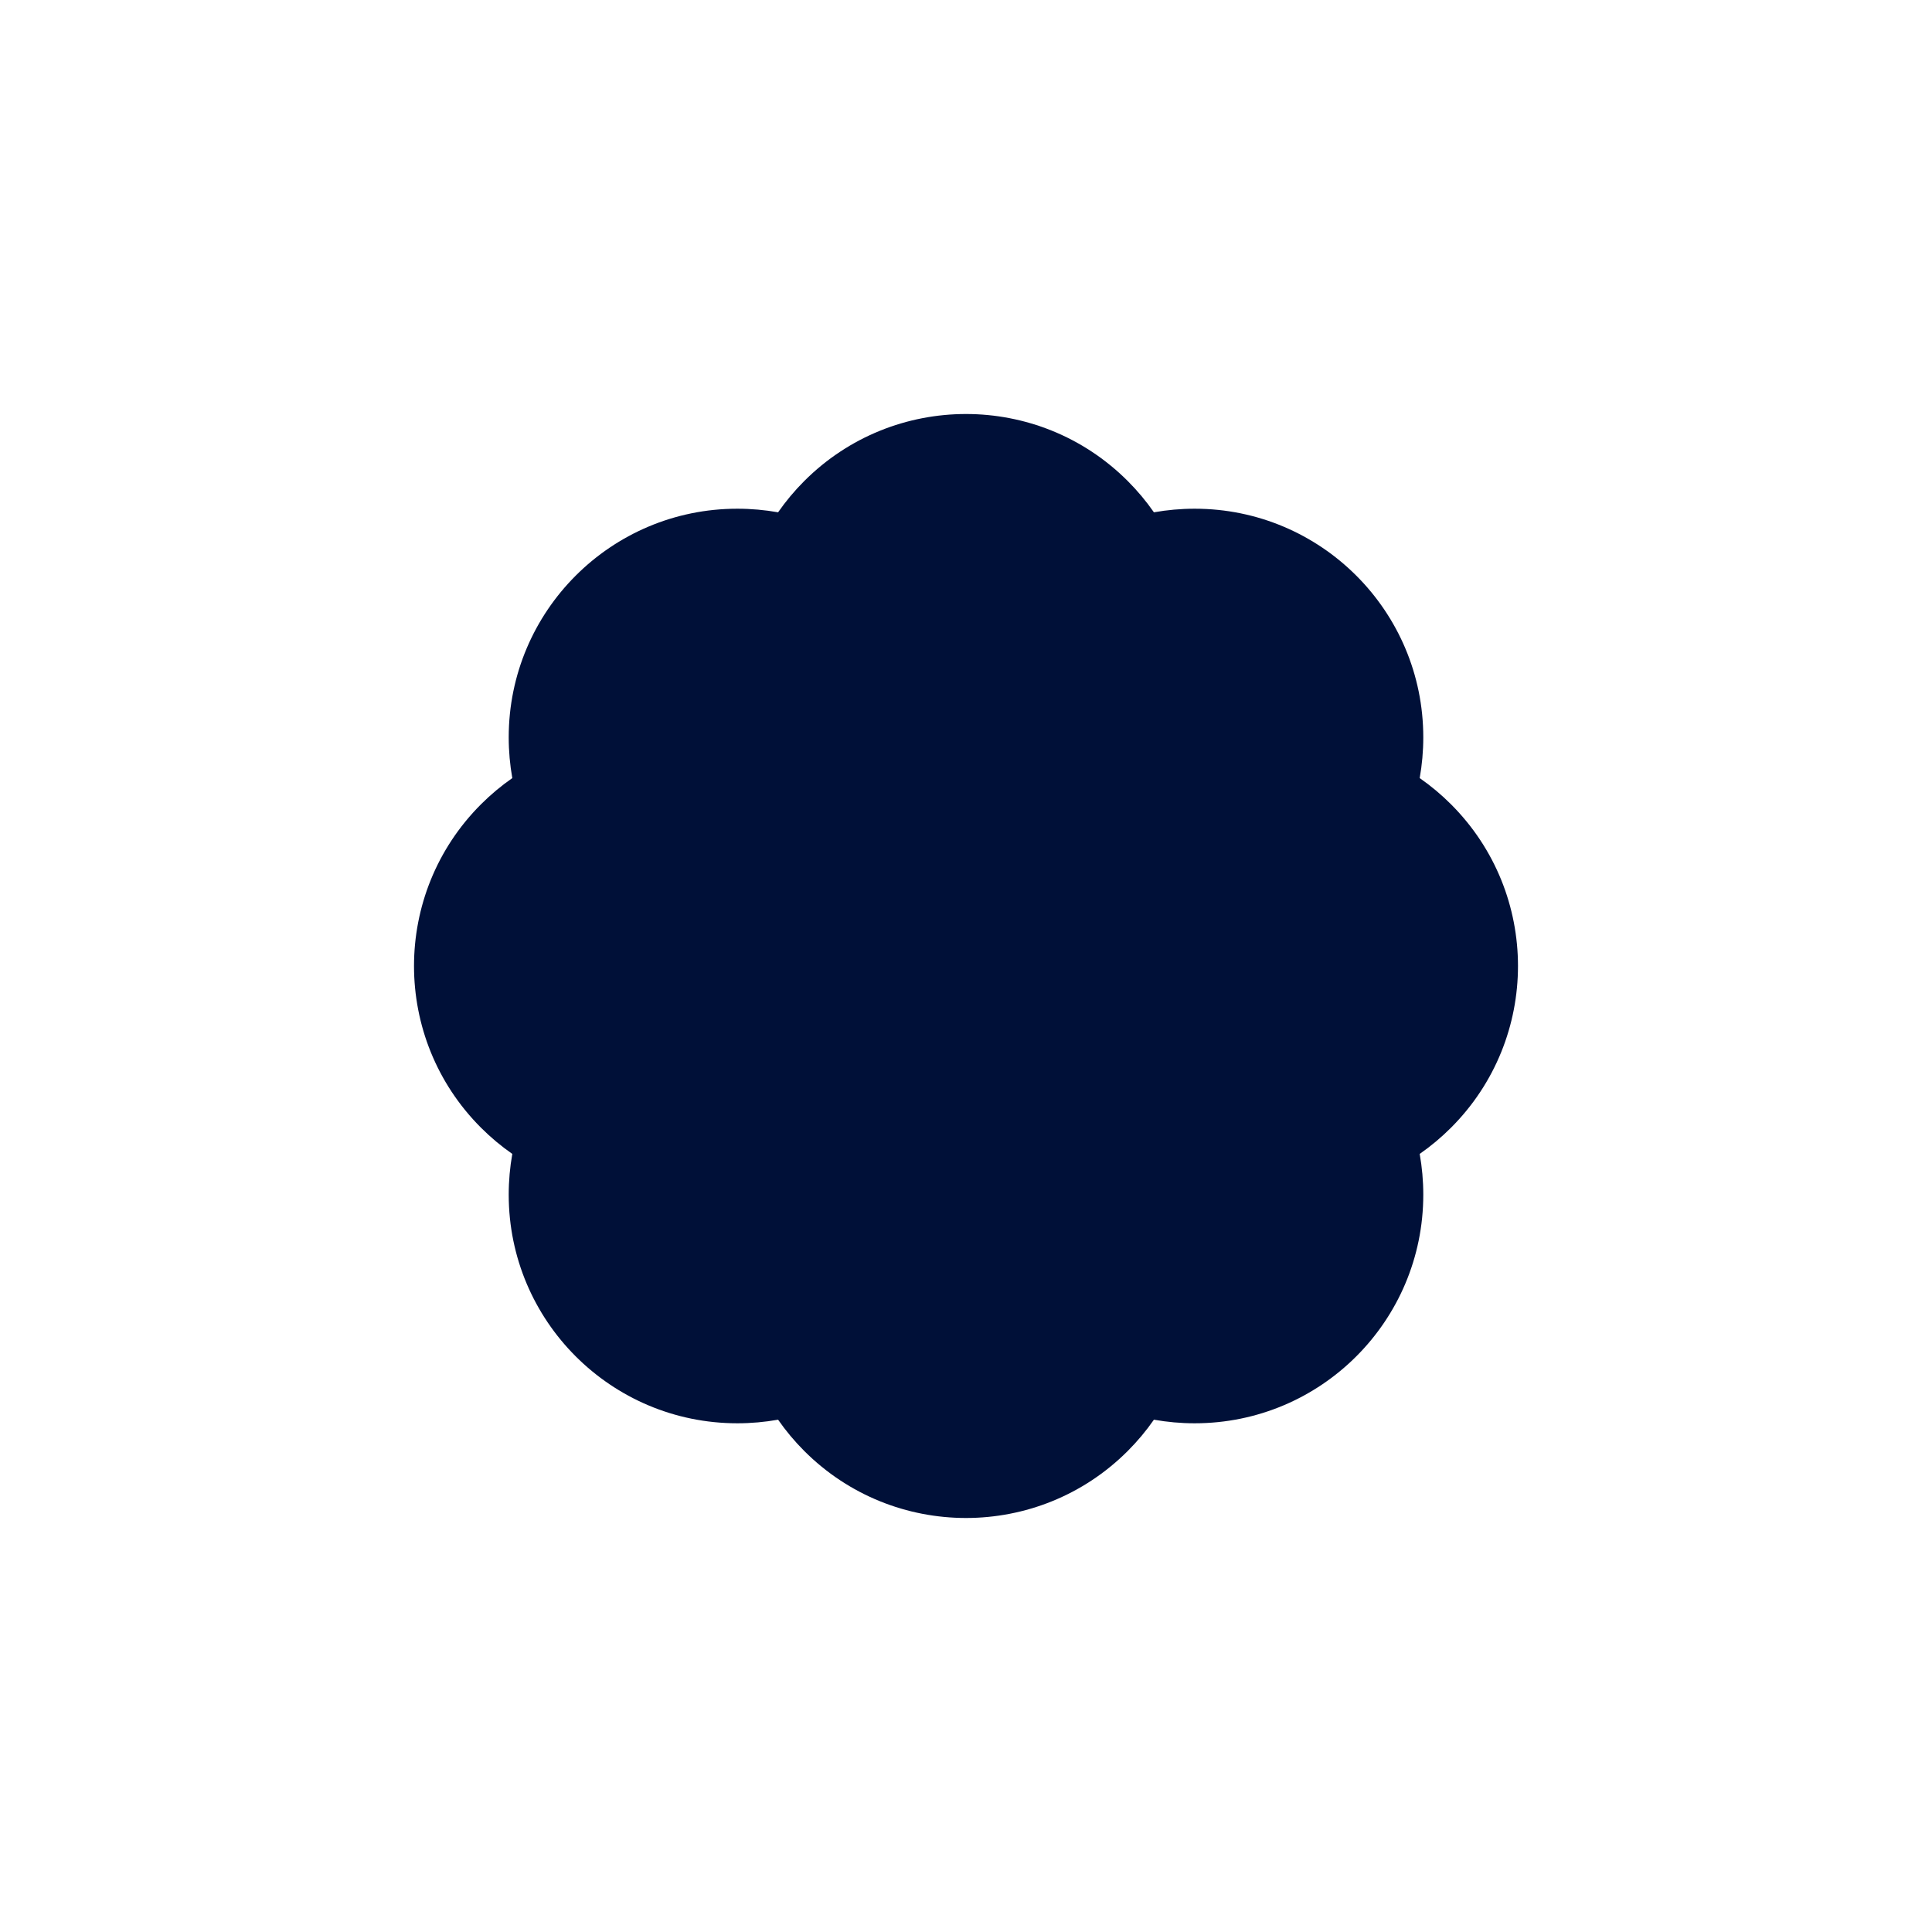 <svg width="42" height="42" viewBox="0 0 42 42" fill="none" xmlns="http://www.w3.org/2000/svg">
<path d="M25.085 11.137C24.919 10.898 24.728 10.669 24.515 10.456C22.574 8.515 19.426 8.515 17.485 10.456C17.272 10.669 17.081 10.898 16.915 11.137C16.628 11.086 16.332 11.059 16.029 11.059C13.284 11.059 11.059 13.284 11.059 16.029C11.059 16.332 11.086 16.628 11.137 16.915C10.898 17.081 10.669 17.272 10.456 17.485C8.515 19.426 8.515 22.574 10.456 24.515C10.669 24.728 10.898 24.919 11.137 25.085C11.086 25.372 11.059 25.668 11.059 25.971C11.059 28.716 13.284 30.941 16.029 30.941C16.332 30.941 16.628 30.914 16.915 30.863C17.081 31.102 17.272 31.331 17.485 31.544C19.426 33.485 22.574 33.485 24.515 31.544C24.728 31.331 24.919 31.102 25.085 30.863C25.372 30.914 25.668 30.941 25.971 30.941C28.716 30.941 30.941 28.716 30.941 25.971C30.941 25.668 30.914 25.372 30.863 25.085C31.102 24.919 31.331 24.728 31.544 24.515C33.485 22.574 33.485 19.426 31.544 17.485C31.331 17.272 31.102 17.081 30.863 16.915C30.914 16.628 30.941 16.332 30.941 16.029C30.941 13.284 28.716 11.059 25.971 11.059C25.668 11.059 25.372 11.086 25.085 11.137Z" fill="#001038"/>
</svg>
